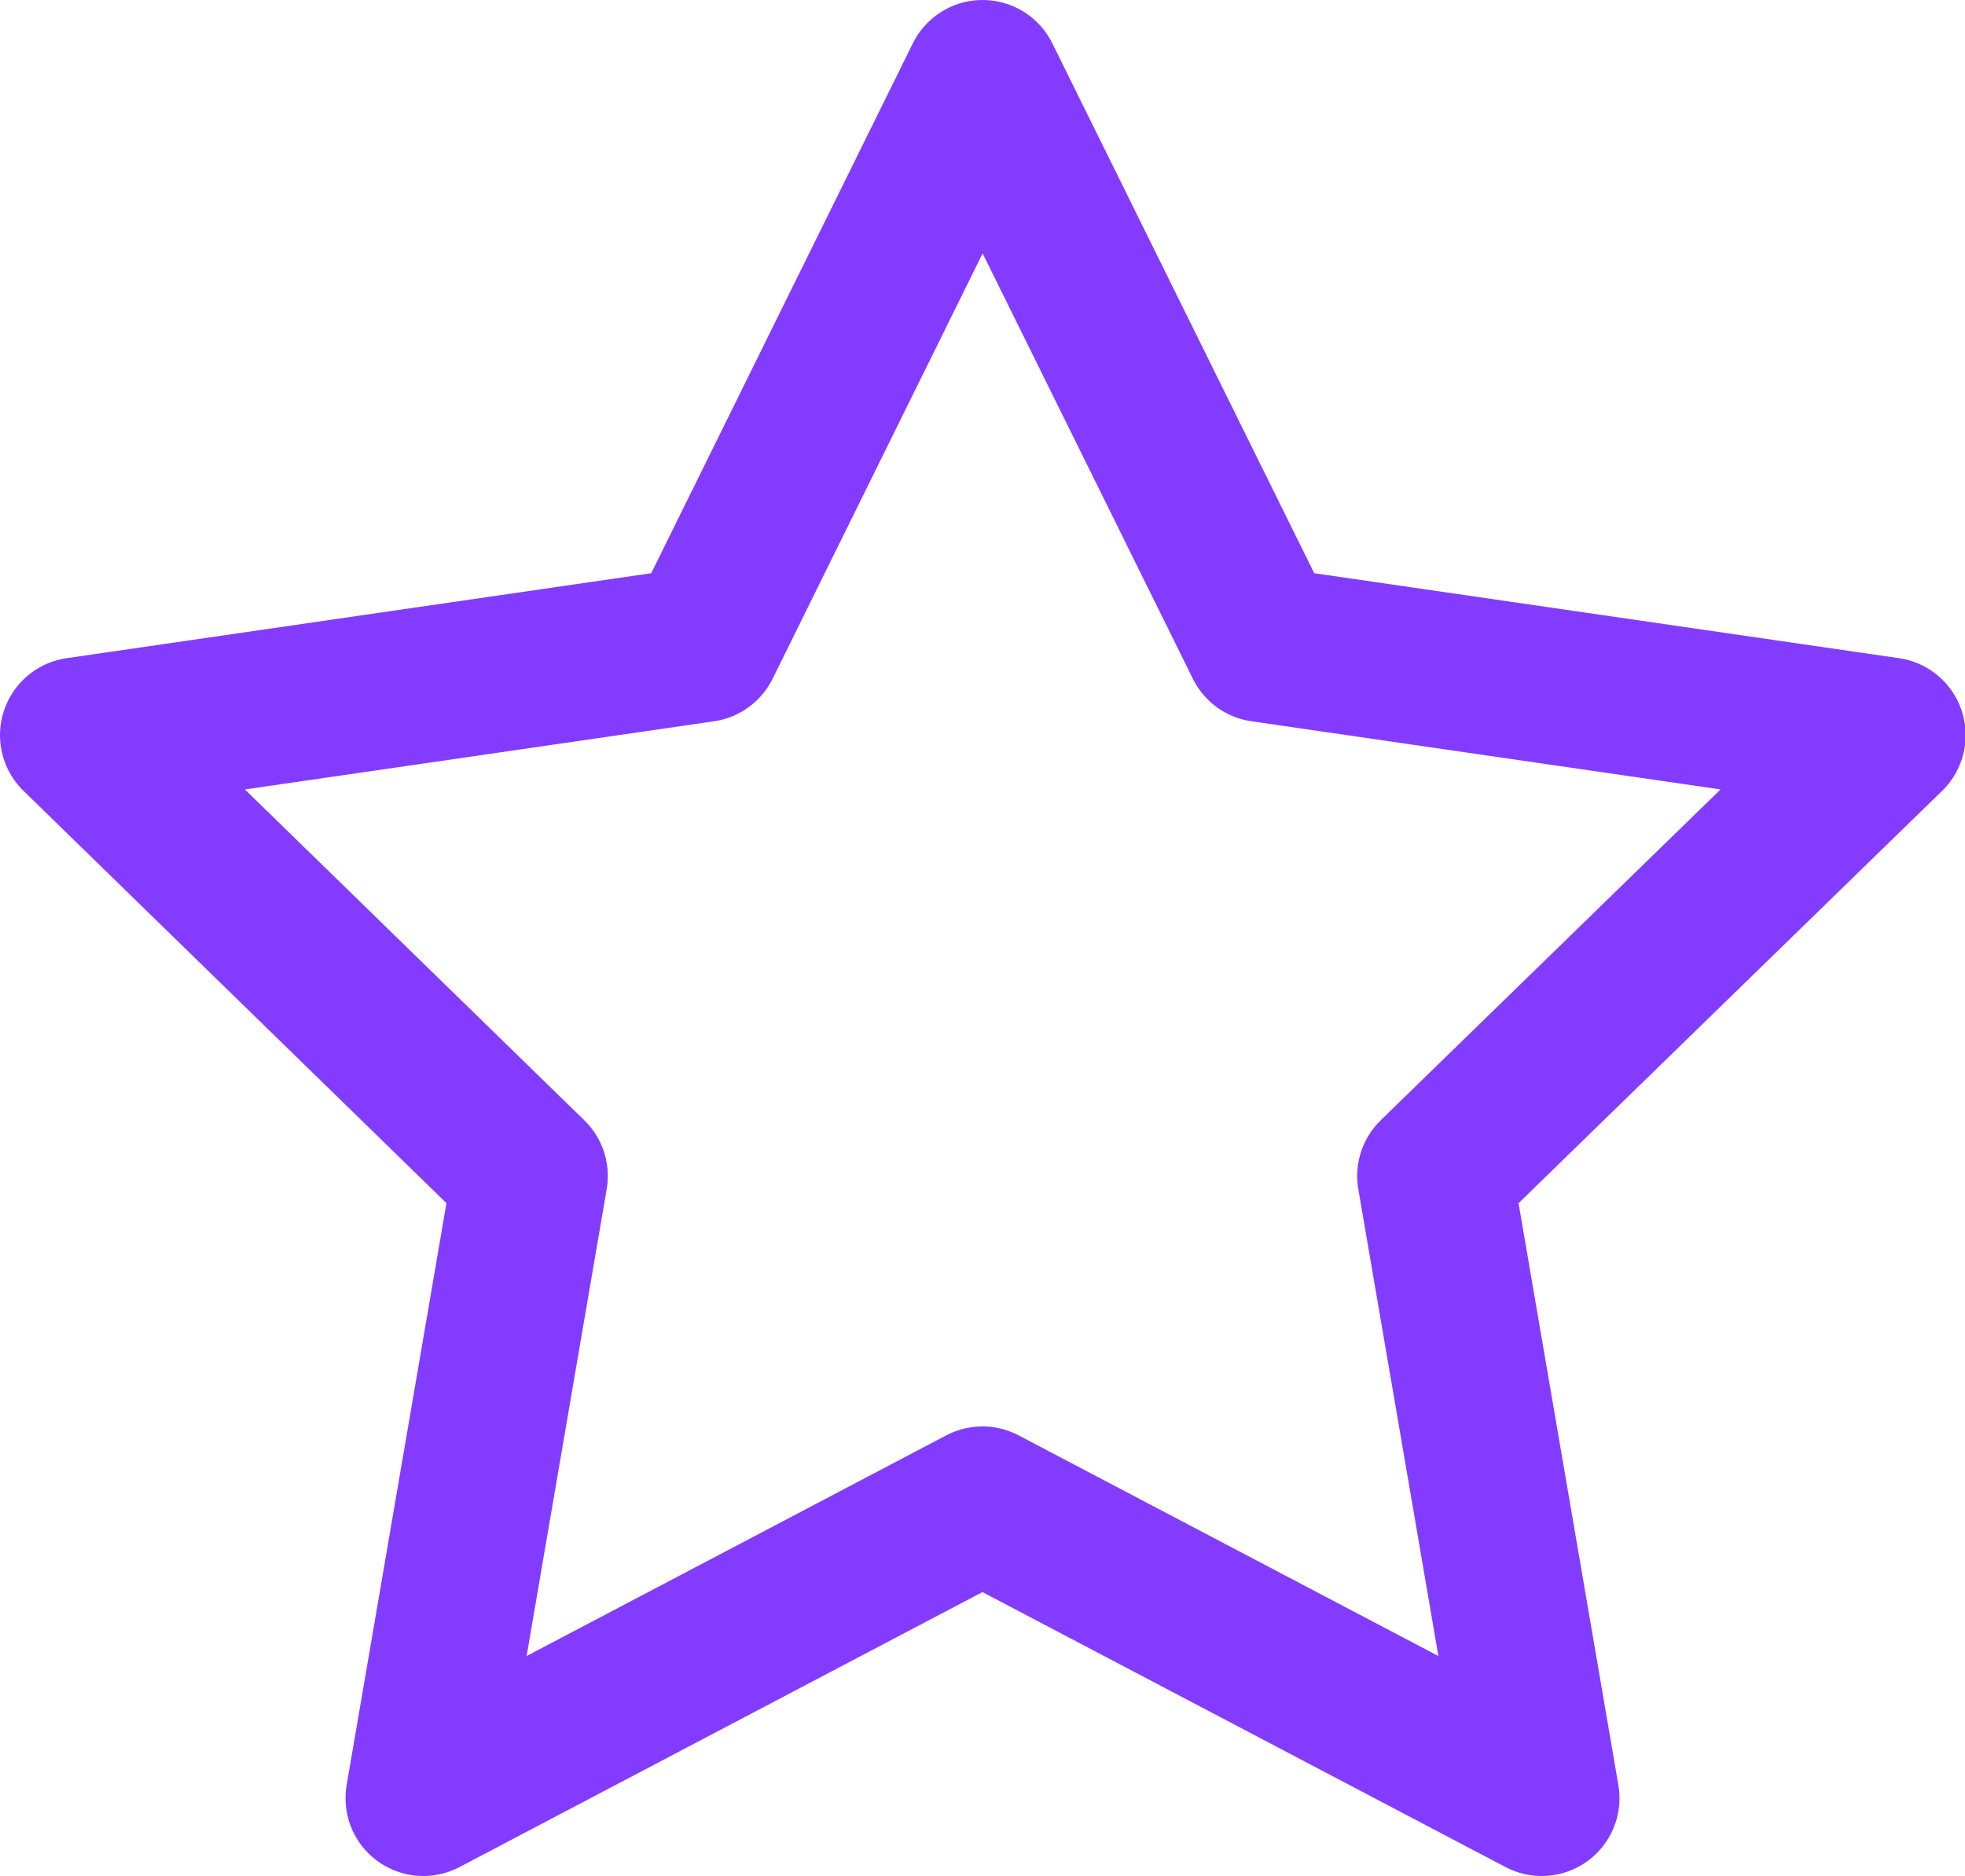 <svg xmlns="http://www.w3.org/2000/svg" width="12.631" height="12.062" viewBox="0 0 12.631 12.062">
  <path id="Path_27833" data-name="Path 27833" d="M6.816,1l1.8,3.642,4.019.584L9.724,8.06l.686,4-3.595-1.89-3.594,1.89.686-4L1,5.226l4.018-.584Z" transform="translate(-0.5 -0.5)" fill="none" stroke="#833cff" stroke-linecap="round" stroke-linejoin="round" stroke-width="1"/>
</svg>
